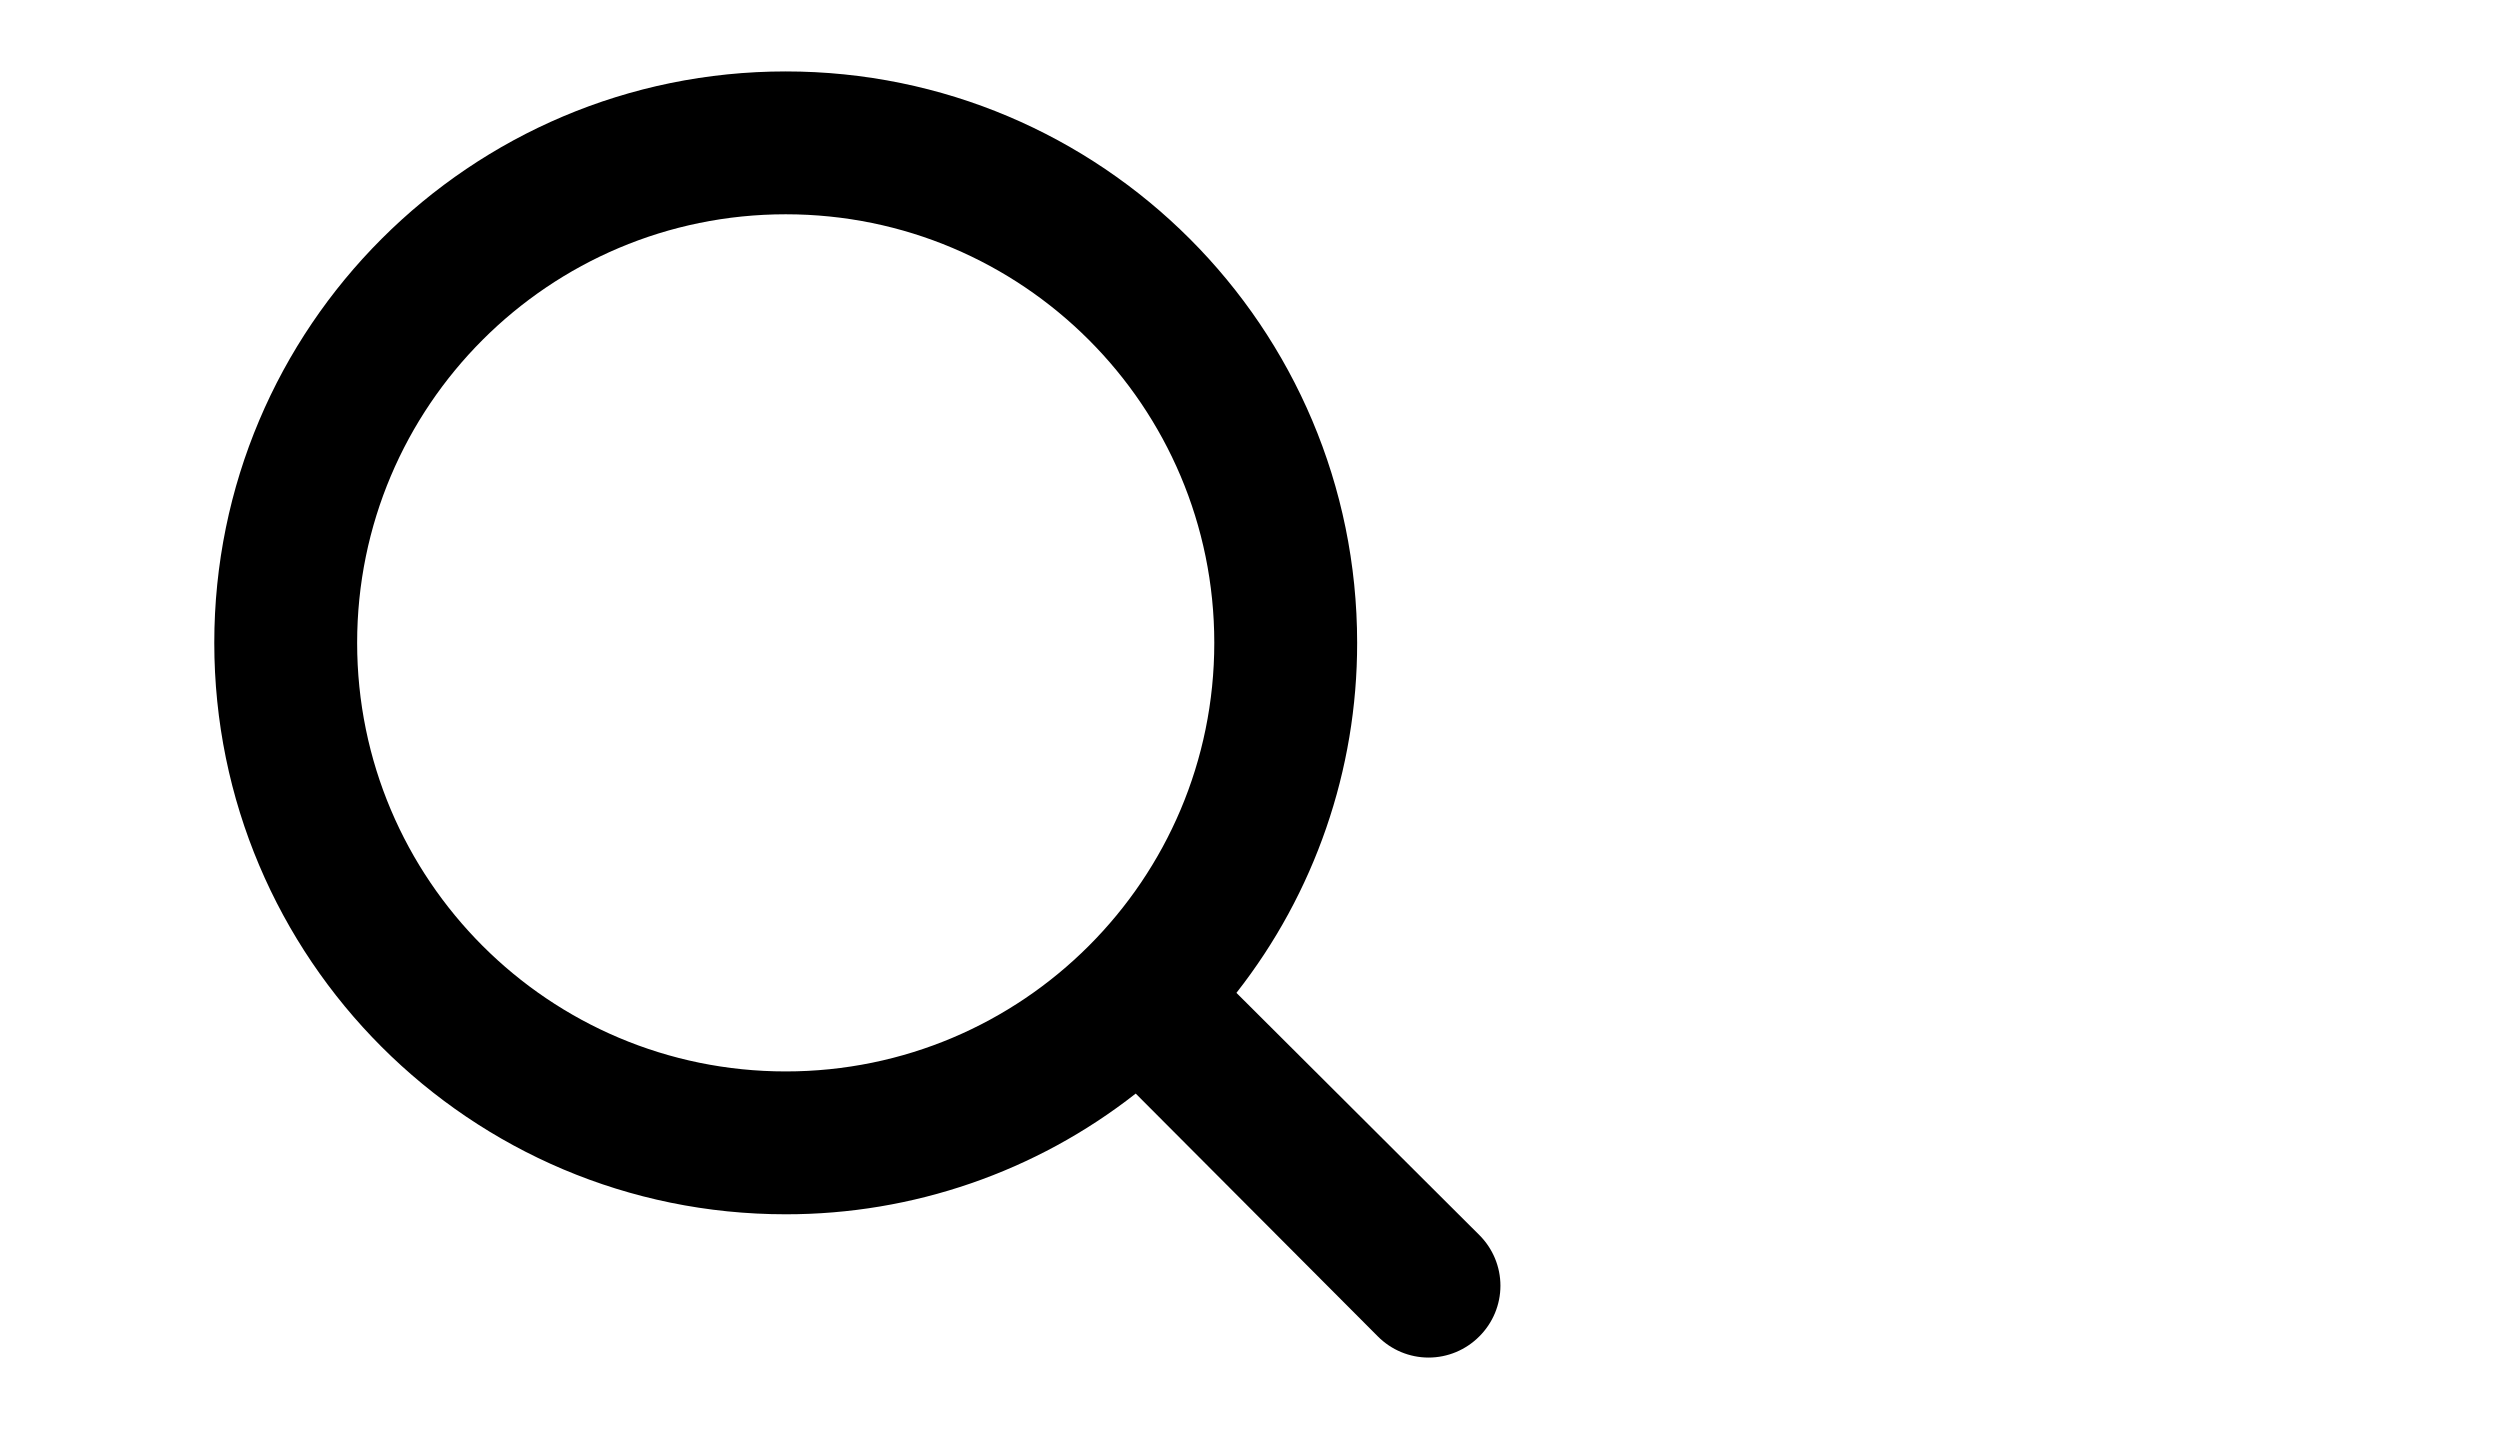 <?xml version="1.0" encoding="UTF-8"?>
<!-- Generated by Pixelmator Pro 3.7 -->
<svg width="35" height="20" viewBox="0 0 35 20" xmlns="http://www.w3.org/2000/svg">
    <g id="search-2">
        <path id="Trazado" fill="#000000" stroke="none" d="M 20.71 17.29 L 17.31 13.9 C 18.407 12.502 19.002 10.777 19 9 C 19 4.582 15.418 1 11 1 C 6.582 1 3 4.582 3 9 C 3 13.418 6.582 17 11 17 C 12.777 17.002 14.502 16.407 15.9 15.31 L 19.29 18.71 C 19.478 18.899 19.733 19.006 20 19.006 C 20.267 19.006 20.522 18.899 20.71 18.71 C 20.899 18.522 21.006 18.267 21.006 18 C 21.006 17.733 20.899 17.478 20.71 17.29 Z M 5 9 C 5 5.686 7.686 3 11 3 C 14.314 3 17 5.686 17 9 C 17 12.314 14.314 15 11 15 C 7.686 15 5 12.314 5 9 Z"/>
    </g>
</svg>
